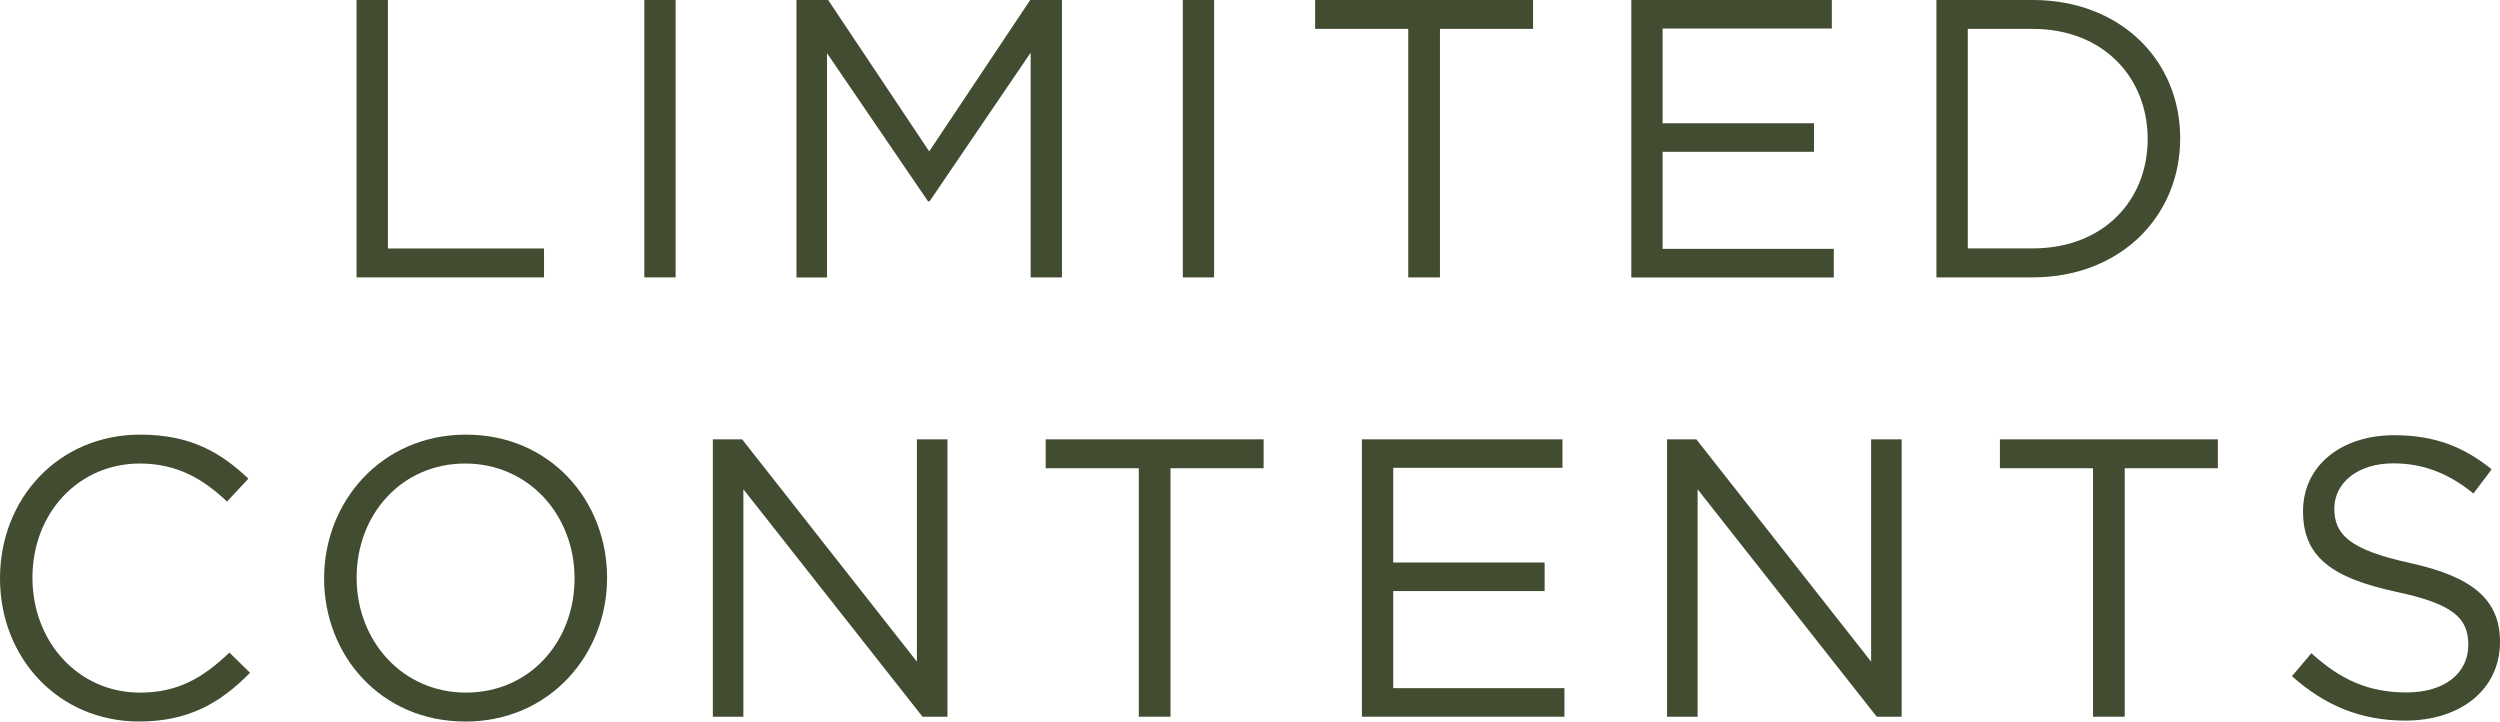 <?xml version="1.0" encoding="UTF-8"?><svg id="_レイヤー_2" xmlns="http://www.w3.org/2000/svg" width="302.84" height="87.41" viewBox="0 0 302.84 87.41"><defs><style>.cls-1{fill:#414c31;}</style></defs><g id="_レイヤー_2-2"><path class="cls-1" d="M43.2,0h3.79v30.1h18.91v3.5h-22.71V0h0Z"/><path class="cls-1" d="M81.84,0v33.6h-3.79V0h3.79Z"/><path class="cls-1" d="M112.61,24.39h-.19l-12.24-17.95v27.17h-3.7V0h3.84l12.24,18.34L124.8,0h3.84v33.6h-3.79V6.38l-12.24,18h0Z"/><path class="cls-1" d="M147.07,0v33.6h-3.79V0h3.79Z"/><path class="cls-1" d="M174.43,33.6h-3.84V3.5h-11.28V0h26.4v3.5h-11.28v30.1Z"/><path class="cls-1" d="M221.9,3.46h-20.5v11.47h18.34v3.46h-18.34v11.76h20.74v3.46h-24.53V0h24.29v3.46Z"/><path class="cls-1" d="M246.24,33.6h-11.67V0h11.67c10.56,0,17.86,7.25,17.86,16.75s-7.3,16.85-17.86,16.85ZM246.24,3.5h-7.87v26.59h7.87c8.5,0,13.92-5.76,13.92-13.25s-5.42-13.34-13.92-13.34Z"/><path class="cls-1" d="M16.85,87.4c-9.7,0-16.85-7.63-16.85-17.33s7.1-17.42,16.99-17.42c6.1,0,9.74,2.16,13.1,5.33l-2.59,2.78c-2.83-2.69-6-4.61-10.56-4.61-7.44,0-13.01,6-13.01,13.83s5.62,13.92,13.01,13.92c4.61,0,7.63-1.78,10.85-4.85l2.5,2.45c-3.5,3.55-7.34,5.9-13.44,5.9Z"/><path class="cls-1" d="M56.35,87.4c-10.22,0-17.09-8.02-17.09-17.33s6.96-17.42,17.19-17.42,17.09,8.02,17.09,17.33-6.96,17.43-17.19,17.43h0ZM56.35,56.15c-7.68,0-13.15,6.14-13.15,13.83s5.57,13.92,13.25,13.92,13.15-6.14,13.15-13.83-5.57-13.92-13.25-13.92Z"/><path class="cls-1" d="M111.07,53.22h3.7v33.6h-3.02l-21.7-27.55v27.55h-3.7v-33.6h3.55l21.17,26.93s0-26.93,0-26.93Z"/><path class="cls-1" d="M141.79,86.82h-3.84v-30.1h-11.28v-3.5h26.4v3.5h-11.28v30.1Z"/><path class="cls-1" d="M189.27,56.67h-20.5v11.47h18.34v3.46h-18.34v11.76h20.74v3.46h-24.53v-33.6h24.29v3.46h0Z"/><path class="cls-1" d="M226.66,53.22h3.7v33.6h-3.02l-21.7-27.55v27.55h-3.7v-33.6h3.55l21.17,26.93v-26.93Z"/><path class="cls-1" d="M257.38,86.82h-3.84v-30.1h-11.28v-3.5h26.4v3.5h-11.28v30.1Z"/><path class="cls-1" d="M291.89,68.19c7.49,1.63,10.95,4.37,10.95,9.55,0,5.81-4.8,9.55-11.47,9.55-5.33,0-9.7-1.78-13.73-5.38l2.35-2.78c3.5,3.17,6.86,4.75,11.52,4.75s7.49-2.35,7.49-5.76c0-3.17-1.68-4.94-8.74-6.43-7.73-1.68-11.28-4.18-11.28-9.75s4.66-9.22,11.04-9.22c4.9,0,8.4,1.39,11.81,4.13l-2.21,2.93c-3.12-2.54-6.24-3.65-9.7-3.65-4.37,0-7.15,2.4-7.15,5.47s1.73,4.99,9.12,6.58h0Z"/></g></svg>